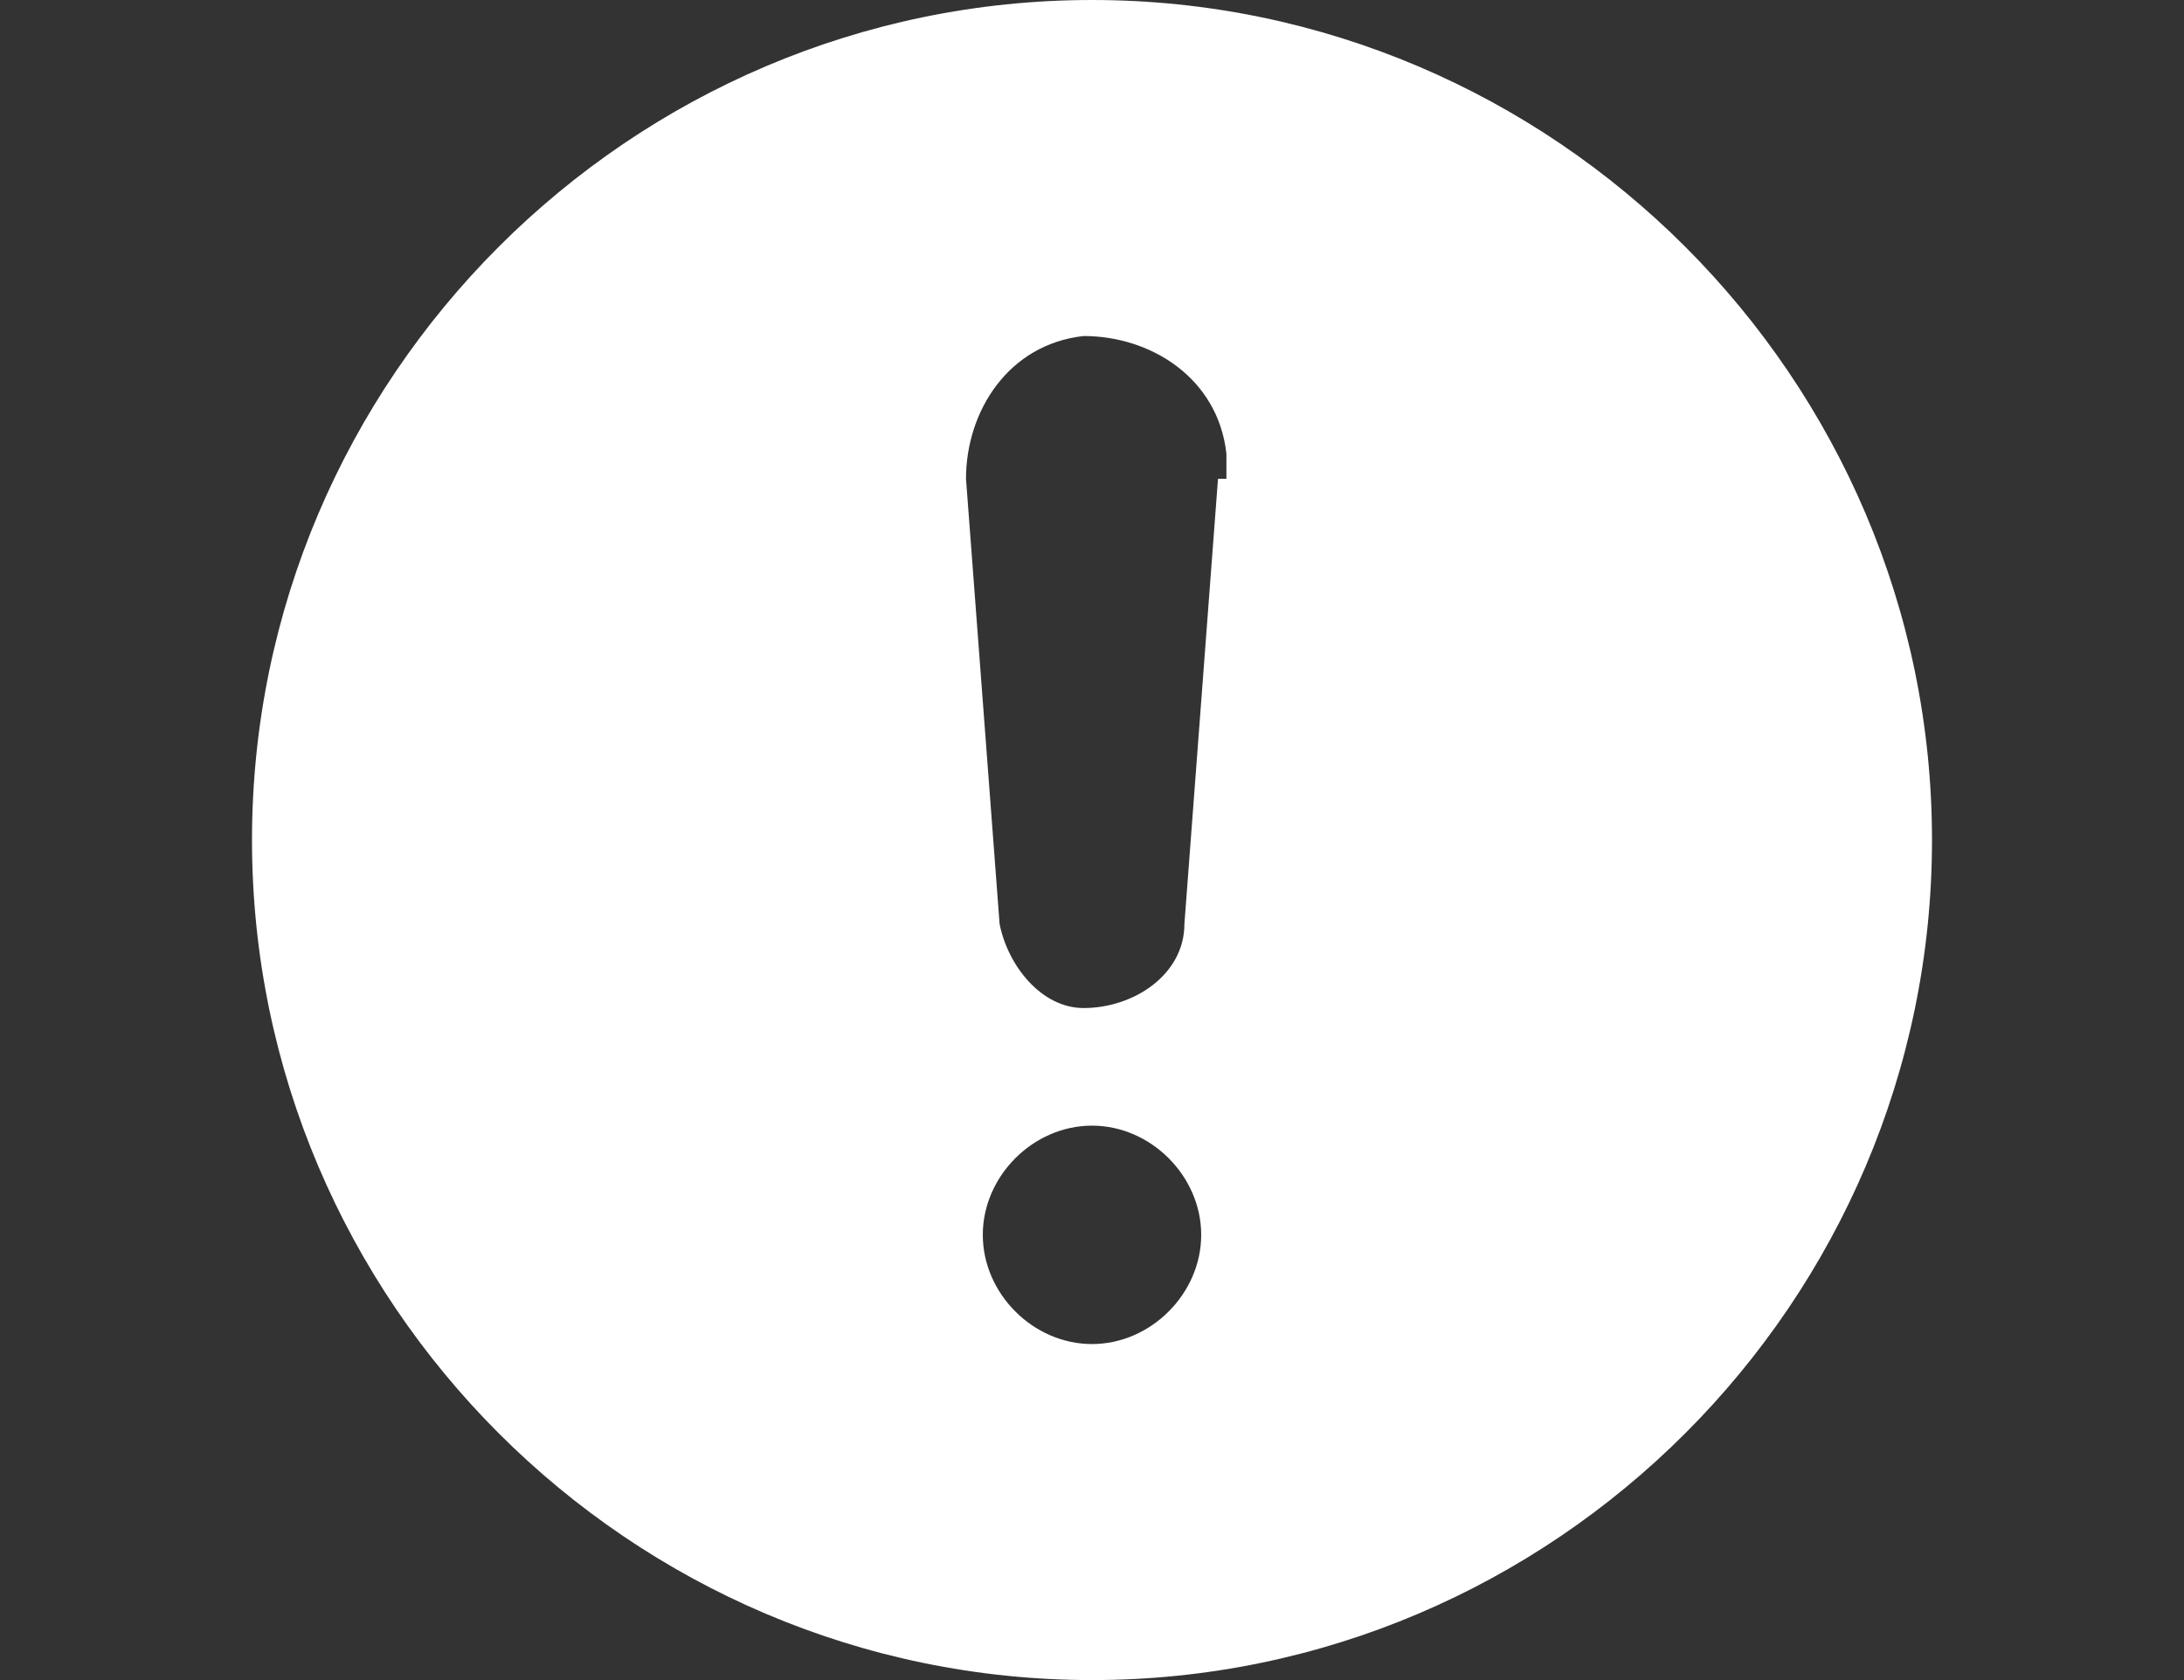 <?xml version="1.0" encoding="UTF-8"?>
<svg xmlns="http://www.w3.org/2000/svg" version="1.1" viewBox="0 0 26 20">
  <rect x="0" y="0" width="26" height="20" fill="#333333" stroke="none"/>
  <defs>
    <style>
      .cls-1 {
        fill: #fff;
      }
    </style>
  </defs>
  <!-- Generator: Adobe Illustrator 28.6.0, SVG Export Plug-In . SVG Version: 1.2.0 Build 709)  -->
  <g>
    <g id="Lager_1">
      <path class="cls-1" d="M13,0C7.5,0,3,4.5,3,10s4.5,10,10,10,10-4.5,10-10C23,4.5,18.5,0,13,0ZM13,16c-.7,0-1.3-.6-1.3-1.3s.6-1.3,1.3-1.3,1.3.6,1.3,1.3c0,.7-.6,1.3-1.3,1.3ZM14.5,5.7l-.4,5.3c0,.6-.6,1-1.2,1-.5,0-.9-.5-1-1l-.4-5.3c0-.8.5-1.6,1.4-1.7.8,0,1.6.5,1.7,1.4,0,0,0,.1,0,.2,0,0,0,0,0,.1Z"/>
    </g>
  </g>
</svg>
